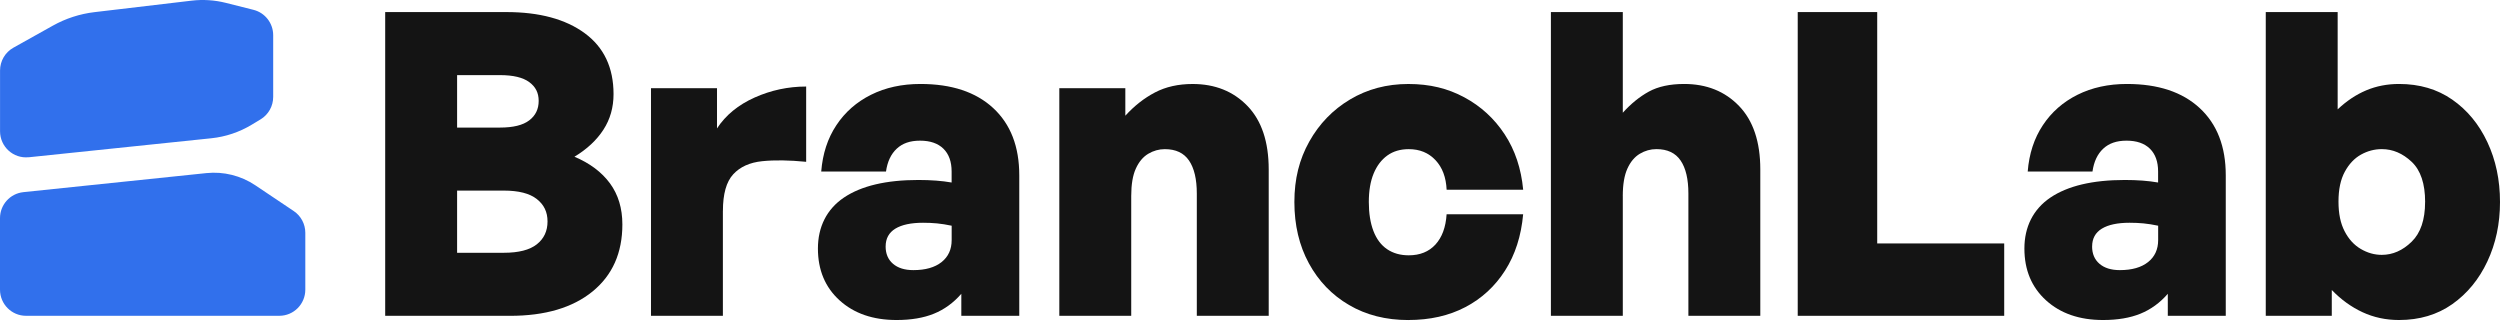 <svg width="233" height="30" viewBox="0 0 233 30" fill="none" xmlns="http://www.w3.org/2000/svg">
<g clip-path="url(#clip0_6060_37464)">
<path d="M2.173 17.908L19.237 16.133C20.838 15.967 22.449 16.367 23.79 17.265L27.377 19.671C28.051 20.122 28.455 20.884 28.455 21.698V26.996C28.455 28.341 27.372 29.432 26.033 29.432H2.422C1.085 29.432 0 28.343 0 26.996V20.333C0 19.084 0.939 18.039 2.173 17.91V17.908Z" fill="#3170EC"/>
<path d="M2.672 14.658L19.696 12.886C21.026 12.748 22.309 12.317 23.457 11.625L24.285 11.125C25.014 10.685 25.461 9.893 25.461 9.037V3.281C25.461 2.163 24.705 1.188 23.627 0.917L21.047 0.267C20.005 0.005 18.924 -0.065 17.858 0.061L8.804 1.132C7.442 1.293 6.124 1.721 4.927 2.39L1.25 4.445C0.48 4.875 0.004 5.689 0.004 6.575V12.231C0.004 13.676 1.247 14.803 2.675 14.653L2.672 14.658Z" fill="#3170EC"/>
<path d="M58.005 20.917C58.005 23.573 57.078 25.654 55.223 27.167C53.368 28.677 50.807 29.435 47.541 29.435H35.9V1.125H47.188C50.27 1.125 52.708 1.782 54.498 3.096C56.288 4.41 57.182 6.304 57.182 8.773C57.182 10.01 56.869 11.113 56.241 12.084C55.614 13.056 54.712 13.898 53.538 14.607C54.974 15.212 56.078 16.04 56.85 17.09C57.62 18.142 58.005 19.416 58.005 20.915V20.917ZM46.599 7.001H42.602V11.89H46.599C47.827 11.89 48.736 11.668 49.324 11.219C49.912 10.772 50.205 10.169 50.205 9.404C50.205 8.64 49.912 8.083 49.324 7.651C48.736 7.218 47.827 7.001 46.599 7.001ZM46.953 17.763H42.602V23.559H46.953C48.338 23.559 49.363 23.297 50.03 22.771C50.697 22.245 51.03 21.537 51.03 20.641C51.03 19.746 50.697 19.077 50.03 18.551C49.363 18.025 48.338 17.763 46.953 17.763Z" fill="#141414"/>
<path d="M67.373 19.655V29.433H60.672V8.221H66.825V11.967C67.633 10.732 68.805 9.774 70.332 9.089C71.862 8.406 73.461 8.065 75.134 8.065V15.081C73.568 14.925 72.201 14.904 71.039 15.023C69.876 15.142 68.975 15.549 68.335 16.246C67.694 16.942 67.376 18.079 67.376 19.655H67.373Z" fill="#141414"/>
<path d="M89.595 29.433V27.382C88.862 28.224 88.014 28.841 87.047 29.234C86.08 29.629 84.918 29.825 83.558 29.825C81.364 29.825 79.593 29.215 78.247 27.992C76.901 26.77 76.23 25.161 76.23 23.162C76.23 21.163 77.038 19.503 78.658 18.411C80.279 17.321 82.591 16.774 85.594 16.774C86.169 16.774 86.717 16.793 87.24 16.832C87.763 16.872 88.246 16.931 88.691 17.01V15.986C88.691 15.067 88.435 14.356 87.926 13.858C87.417 13.36 86.691 13.11 85.75 13.11C84.809 13.11 84.109 13.36 83.575 13.858C83.037 14.359 82.705 15.067 82.575 15.986H76.538C76.669 14.331 77.138 12.89 77.95 11.67C78.758 10.447 79.837 9.502 81.183 8.831C82.528 8.16 84.063 7.826 85.787 7.826C88.688 7.826 90.947 8.574 92.568 10.073C94.188 11.572 94.996 13.66 94.996 16.341V29.43H89.588L89.595 29.433ZM82.54 22.968C82.54 23.65 82.768 24.19 83.226 24.583C83.684 24.978 84.316 25.175 85.127 25.175C86.25 25.175 87.126 24.925 87.754 24.427C88.381 23.929 88.695 23.244 88.695 22.376V21.036C88.198 20.931 87.742 20.859 87.324 20.819C86.905 20.779 86.475 20.761 86.031 20.761C84.909 20.761 84.046 20.945 83.444 21.312C82.842 21.682 82.542 22.233 82.542 22.968H82.54Z" fill="#141414"/>
<path d="M105.43 18.275V29.433H98.728V8.221H104.881V10.784C105.718 9.865 106.638 9.143 107.645 8.616C108.651 8.09 109.82 7.828 111.152 7.828C113.242 7.828 114.948 8.511 116.266 9.879C117.584 11.247 118.244 13.218 118.244 15.792V29.433H111.543V18.039C111.543 16.699 111.301 15.673 110.818 14.964C110.334 14.254 109.583 13.901 108.563 13.901C108.014 13.901 107.498 14.046 107.015 14.333C106.531 14.623 106.146 15.081 105.86 15.713C105.571 16.344 105.43 17.197 105.43 18.275Z" fill="#141414"/>
<path d="M131.256 29.828C129.166 29.828 127.323 29.36 125.731 28.427C124.136 27.494 122.89 26.199 121.989 24.544C121.087 22.888 120.636 20.983 120.636 18.827C120.636 16.671 121.098 14.845 122.028 13.19C122.955 11.534 124.222 10.227 125.831 9.266C127.437 8.308 129.248 7.828 131.258 7.828C133.269 7.828 134.929 8.242 136.472 9.07C138.013 9.898 139.268 11.048 140.235 12.519C141.202 13.992 141.776 15.713 141.96 17.684H134.826C134.773 16.526 134.429 15.607 133.787 14.925C133.146 14.242 132.318 13.901 131.298 13.901C130.514 13.901 129.847 14.097 129.299 14.492C128.75 14.887 128.325 15.446 128.025 16.169C127.725 16.891 127.574 17.779 127.574 18.829C127.574 19.879 127.718 20.782 128.004 21.53C128.292 22.278 128.715 22.844 129.278 23.225C129.84 23.606 130.512 23.795 131.295 23.795C132.339 23.795 133.169 23.461 133.785 22.79C134.399 22.119 134.745 21.181 134.824 19.97H141.958C141.774 21.995 141.214 23.742 140.272 25.215C139.331 26.688 138.097 27.824 136.57 28.624C135.04 29.426 133.271 29.825 131.258 29.825L131.256 29.828Z" fill="#141414"/>
<path d="M151.245 18.275V29.433H144.544V1.125H151.245V10.508C152.003 9.666 152.814 9.009 153.674 8.537C154.537 8.065 155.634 7.826 156.966 7.826C159.055 7.826 160.761 8.509 162.079 9.877C163.397 11.244 164.06 13.215 164.06 15.79V29.43H157.358V18.037C157.358 16.697 157.117 15.67 156.633 14.962C156.15 14.251 155.399 13.898 154.378 13.898C153.83 13.898 153.314 14.043 152.83 14.331C152.347 14.621 151.961 15.079 151.675 15.71C151.387 16.341 151.243 17.195 151.243 18.273L151.245 18.275Z" fill="#141414"/>
<path d="M186.792 29.433H167.548V1.125H174.956V22.689H186.792V29.43V29.433Z" fill="#141414"/>
<path d="M202.039 29.433V27.382C201.307 28.224 200.458 28.841 199.492 29.234C198.525 29.629 197.362 29.825 196.003 29.825C193.808 29.825 192.037 29.215 190.691 27.992C189.346 26.77 188.674 25.161 188.674 23.162C188.674 21.163 189.483 19.503 191.103 18.411C192.723 17.321 195.036 16.774 198.039 16.774C198.613 16.774 199.161 16.793 199.684 16.832C200.207 16.872 200.691 16.931 201.135 17.01V15.986C201.135 15.067 200.879 14.356 200.37 13.858C199.861 13.36 199.136 13.11 198.194 13.11C197.253 13.11 196.553 13.36 196.019 13.858C195.482 14.359 195.15 15.067 195.019 15.986H188.983C189.113 14.331 189.583 12.89 190.394 11.67C191.203 10.447 192.281 9.502 193.627 8.831C194.973 8.16 196.507 7.826 198.232 7.826C201.133 7.826 203.392 8.574 205.012 10.073C206.632 11.572 207.441 13.66 207.441 16.341V29.43H202.032L202.039 29.433ZM194.984 22.968C194.984 23.65 195.212 24.19 195.67 24.583C196.128 24.978 196.76 25.175 197.571 25.175C198.694 25.175 199.571 24.925 200.198 24.427C200.826 23.929 201.14 23.244 201.14 22.376V21.036C200.642 20.931 200.186 20.859 199.768 20.819C199.35 20.779 198.92 20.761 198.476 20.761C197.353 20.761 196.491 20.945 195.889 21.312C195.287 21.682 194.987 22.233 194.987 22.968H194.984Z" fill="#141414"/>
<path d="M233 18.827C233 20.852 232.607 22.697 231.823 24.366C231.04 26.035 229.948 27.361 228.551 28.348C227.152 29.332 225.499 29.825 223.593 29.825C222.363 29.825 221.229 29.582 220.183 29.096C219.137 28.61 218.184 27.92 217.322 27.027V29.433H211.169V1.125H217.87V10.192C218.707 9.404 219.595 8.813 220.536 8.418C221.478 8.022 222.496 7.826 223.593 7.826C225.499 7.826 227.152 8.312 228.551 9.285C229.948 10.258 231.04 11.579 231.823 13.248C232.607 14.918 233 16.776 233 18.827ZM226.022 18.827C226.022 17.118 225.604 15.869 224.767 15.081C223.93 14.293 223.003 13.898 221.984 13.898C221.306 13.898 220.657 14.069 220.043 14.41C219.43 14.752 218.926 15.285 218.535 16.007C218.142 16.73 217.947 17.655 217.947 18.787C217.947 19.919 218.135 20.812 218.514 21.546C218.893 22.283 219.395 22.834 220.022 23.201C220.65 23.571 221.303 23.753 221.982 23.753C223 23.753 223.928 23.346 224.764 22.53C225.601 21.717 226.019 20.48 226.019 18.825L226.022 18.827Z" fill="#141414"/>
</g>
<defs>
<clipPath id="clip0_6060_37464">
<rect width="233" height="30" fill="white"/>
</clipPath>
</defs>
</svg>
